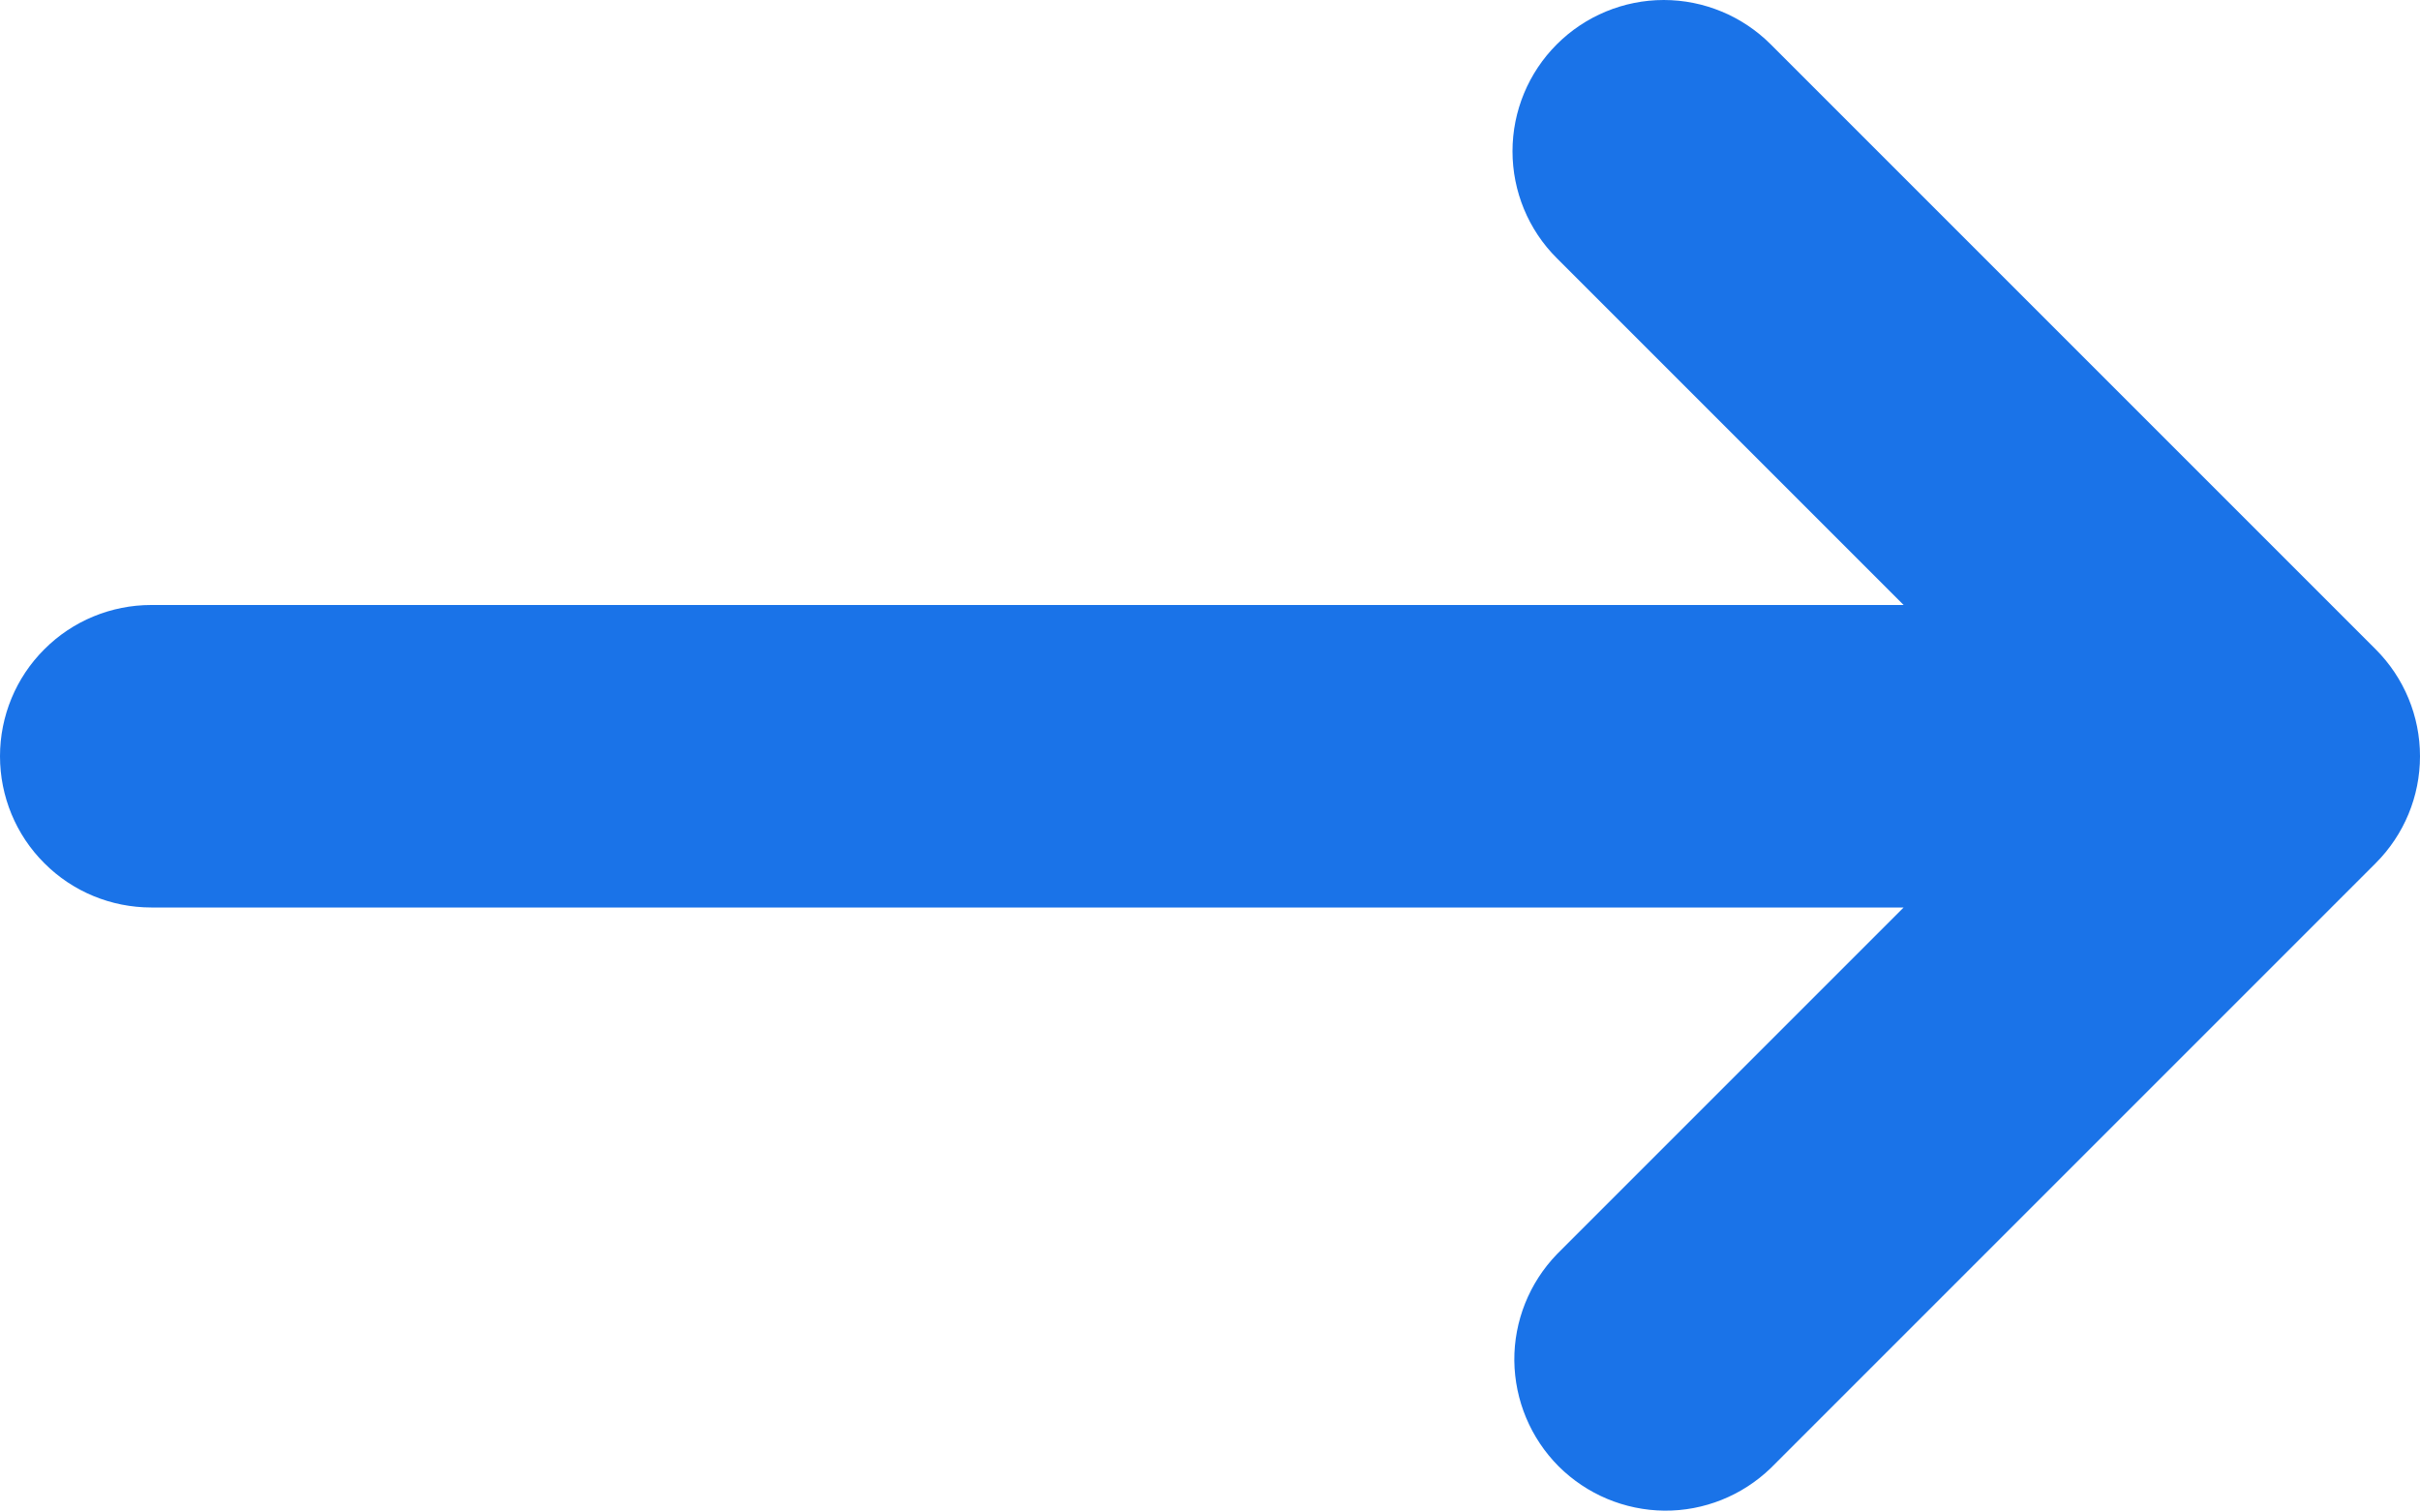 <svg width="16" height="10" viewBox="0 0 16 10" fill="none" xmlns="http://www.w3.org/2000/svg">
<path fill-rule="evenodd" clip-rule="evenodd" d="M10.293 0.293C10.48 0.106 10.735 0 11 0C11.265 0 11.52 0.106 11.707 0.293L15.707 4.293C15.895 4.481 16 4.735 16 5C16 5.265 15.895 5.519 15.707 5.707L11.707 9.707C11.518 9.889 11.266 9.99 11.004 9.988C10.741 9.985 10.491 9.88 10.305 9.695C10.12 9.509 10.015 9.259 10.012 8.996C10.01 8.734 10.111 8.482 10.293 8.293L12.586 6H1C0.735 6 0.48 5.895 0.293 5.707C0.105 5.52 0 5.265 0 5C0 4.735 0.105 4.48 0.293 4.293C0.48 4.105 0.735 4 1 4H12.586L10.293 1.707C10.105 1.52 10 1.265 10 1C10 0.735 10.105 0.481 10.293 0.293Z" fill="#1a73e8"/>
</svg>
